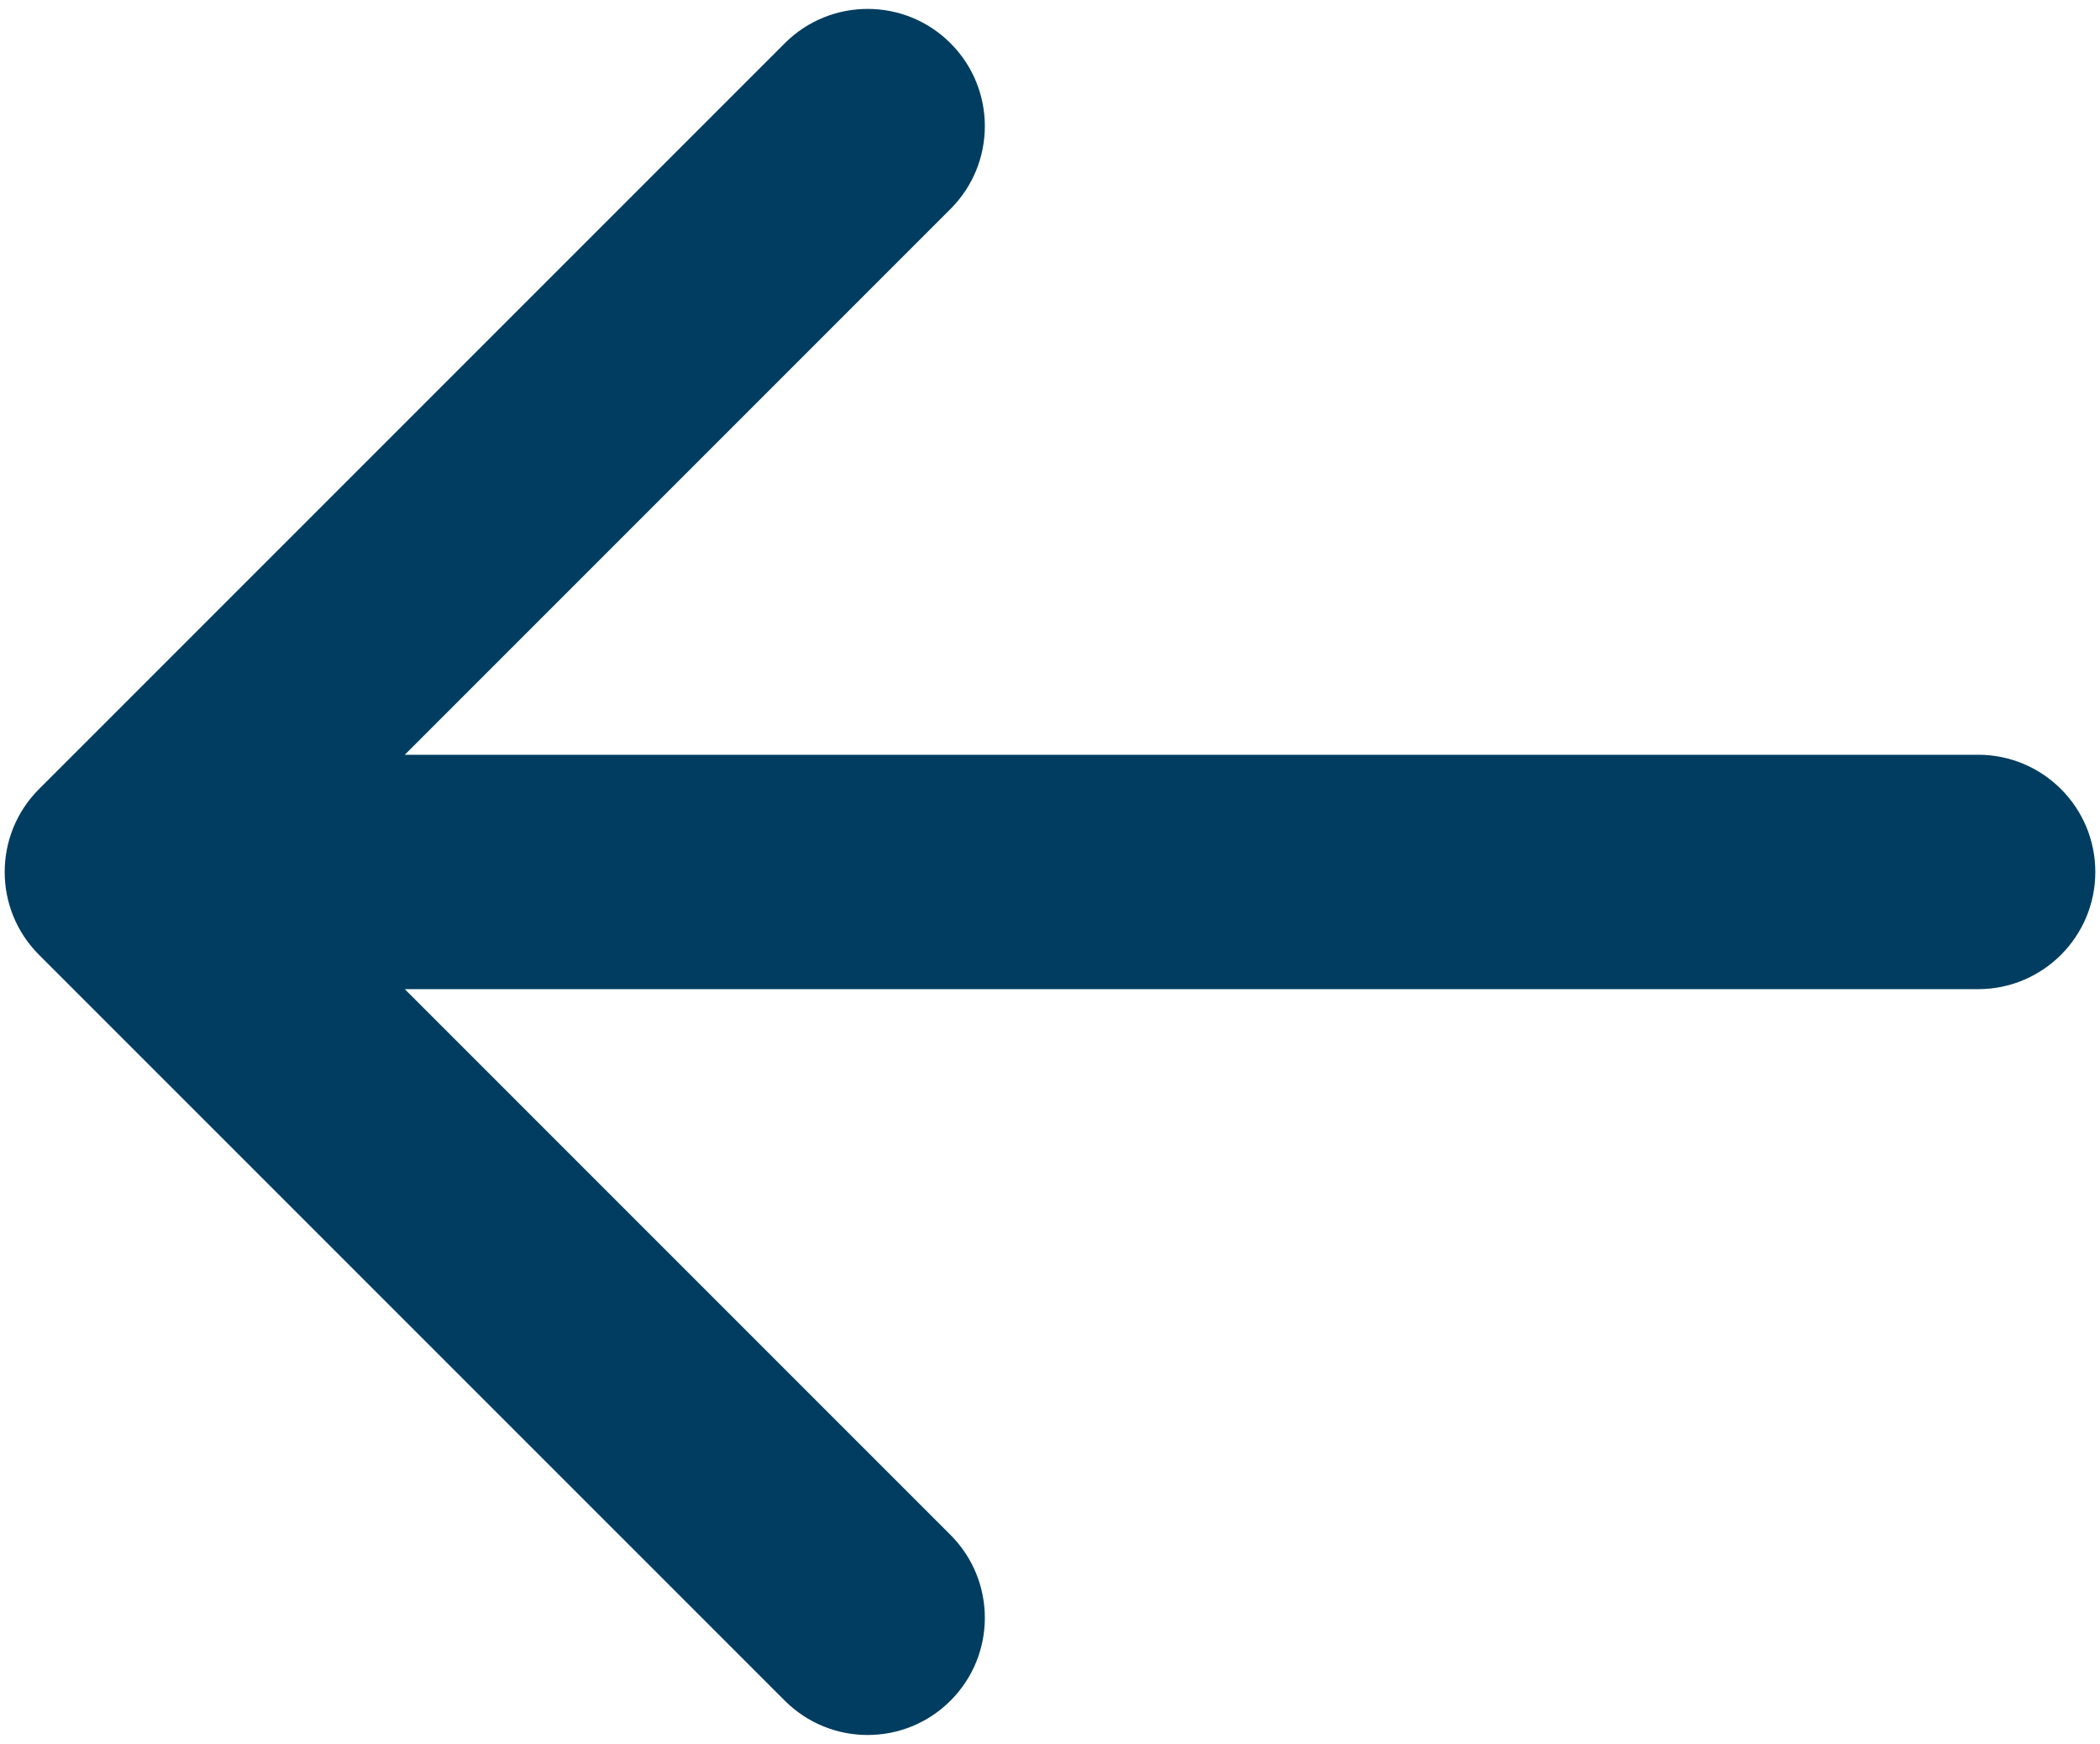 <svg width="224" height="186" viewBox="0 0 224 186" fill="none" xmlns="http://www.w3.org/2000/svg">
<path d="M211 105.5C217.904 105.5 223.5 99.904 223.5 93C223.5 86.096 217.904 80.5 211 80.5L211 105.5ZM4.161 84.161C-0.72 89.043 -0.72 96.957 4.161 101.839L83.711 181.388C88.592 186.27 96.507 186.27 101.388 181.388C106.27 176.507 106.27 168.592 101.388 163.711L30.678 93L101.388 22.289C106.27 17.408 106.27 9.493 101.388 4.612C96.507 -0.27 88.592 -0.27 83.711 4.612L4.161 84.161ZM211 80.5L13 80.5L13 105.5L211 105.5L211 80.5Z" fill="#003D60"/>
</svg>

